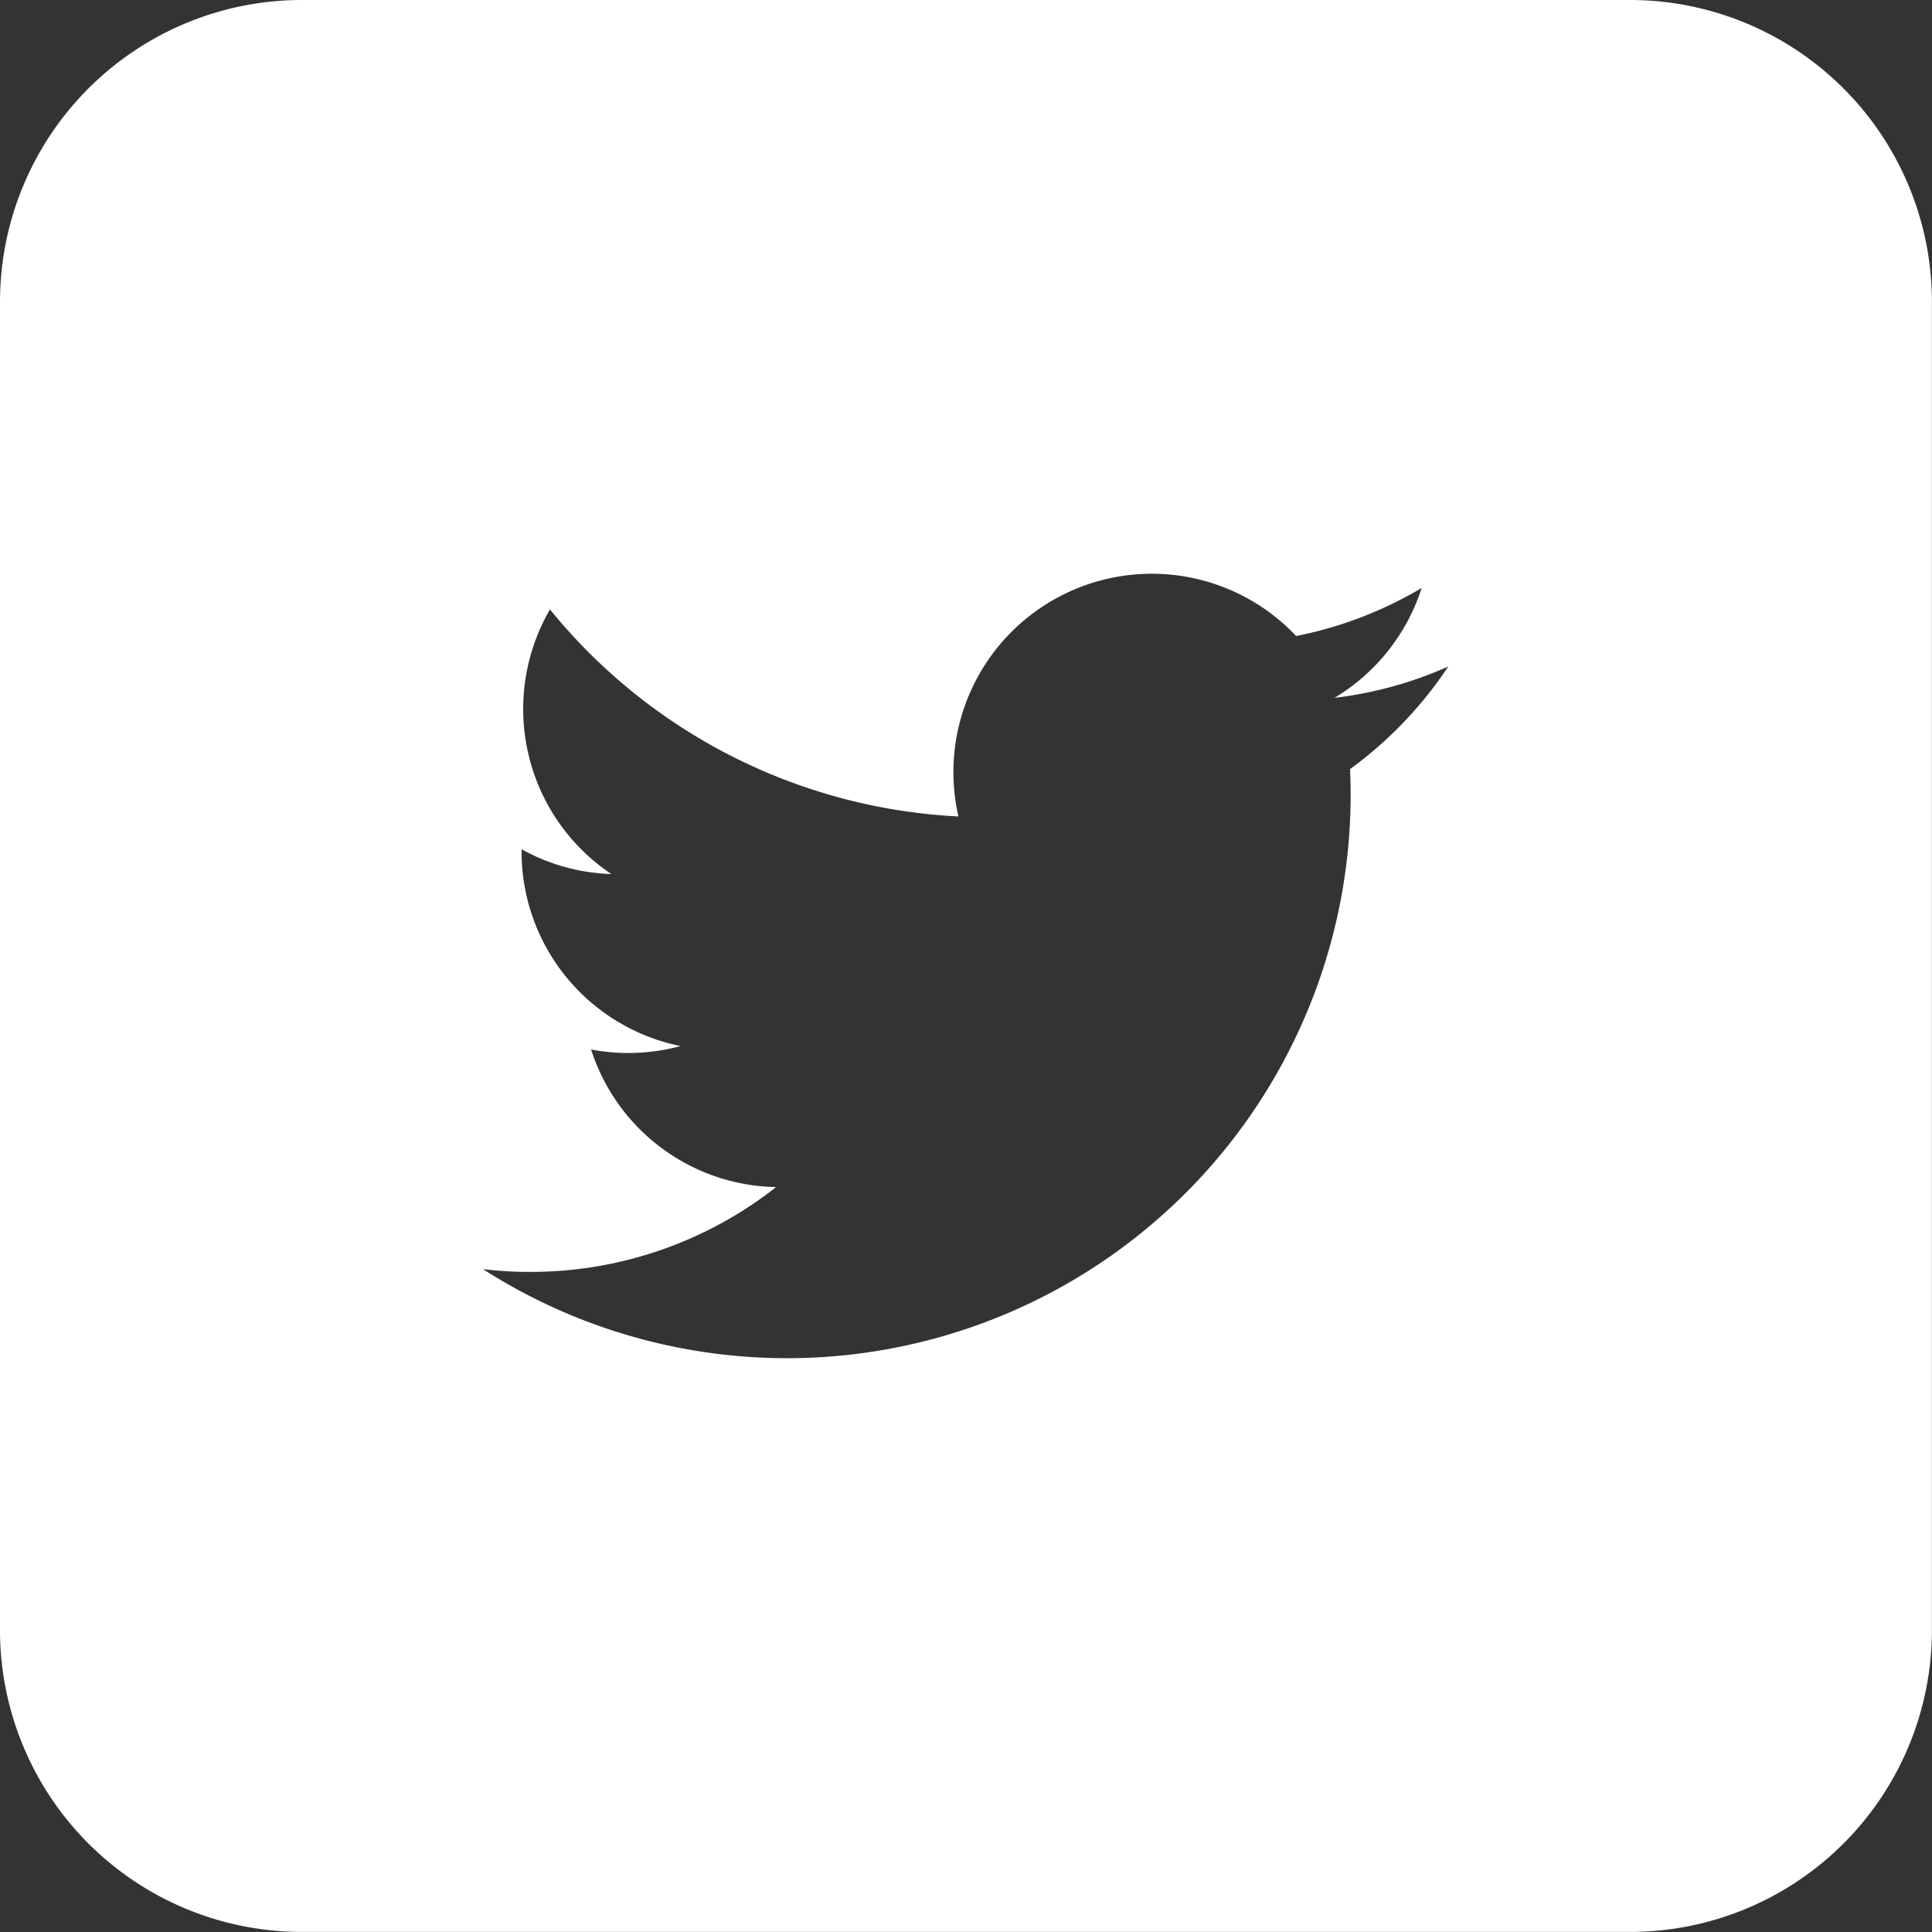 <svg xmlns="http://www.w3.org/2000/svg" width="24.629" height="24.629" viewBox="0 0 24.629 24.629">
  <rect x="0" y="0" width="24.629" height="24.629" fill="#333333" stroke="none"/>
  <path id="Path_582" data-name="Path 582" d="M440.738,333.246H423.806a3.849,3.849,0,0,0-3.848,3.848v16.932a3.848,3.848,0,0,0,3.848,3.848h16.932a3.848,3.848,0,0,0,3.848-3.848V337.094A3.849,3.849,0,0,0,440.738,333.246Zm-3.57,9.8c.005.109.008.217.008.326a7.185,7.185,0,0,1-11.061,6.053,4.892,4.892,0,0,0,.6.035,5.061,5.061,0,0,0,3.137-1.081,2.526,2.526,0,0,1-2.359-1.754,2.545,2.545,0,0,0,1.14-.044,2.529,2.529,0,0,1-2.026-2.477v-.032a2.507,2.507,0,0,0,1.144.316,2.531,2.531,0,0,1-.782-3.373,7.168,7.168,0,0,0,5.207,2.639,2.529,2.529,0,0,1,4.305-2.3,5.068,5.068,0,0,0,1.6-.612,2.536,2.536,0,0,1-1.111,1.4,4.989,4.989,0,0,0,1.451-.4A5.118,5.118,0,0,1,437.169,343.05Z" transform="translate(-419.958 -333.246)" fill="#fff"/>
</svg>

